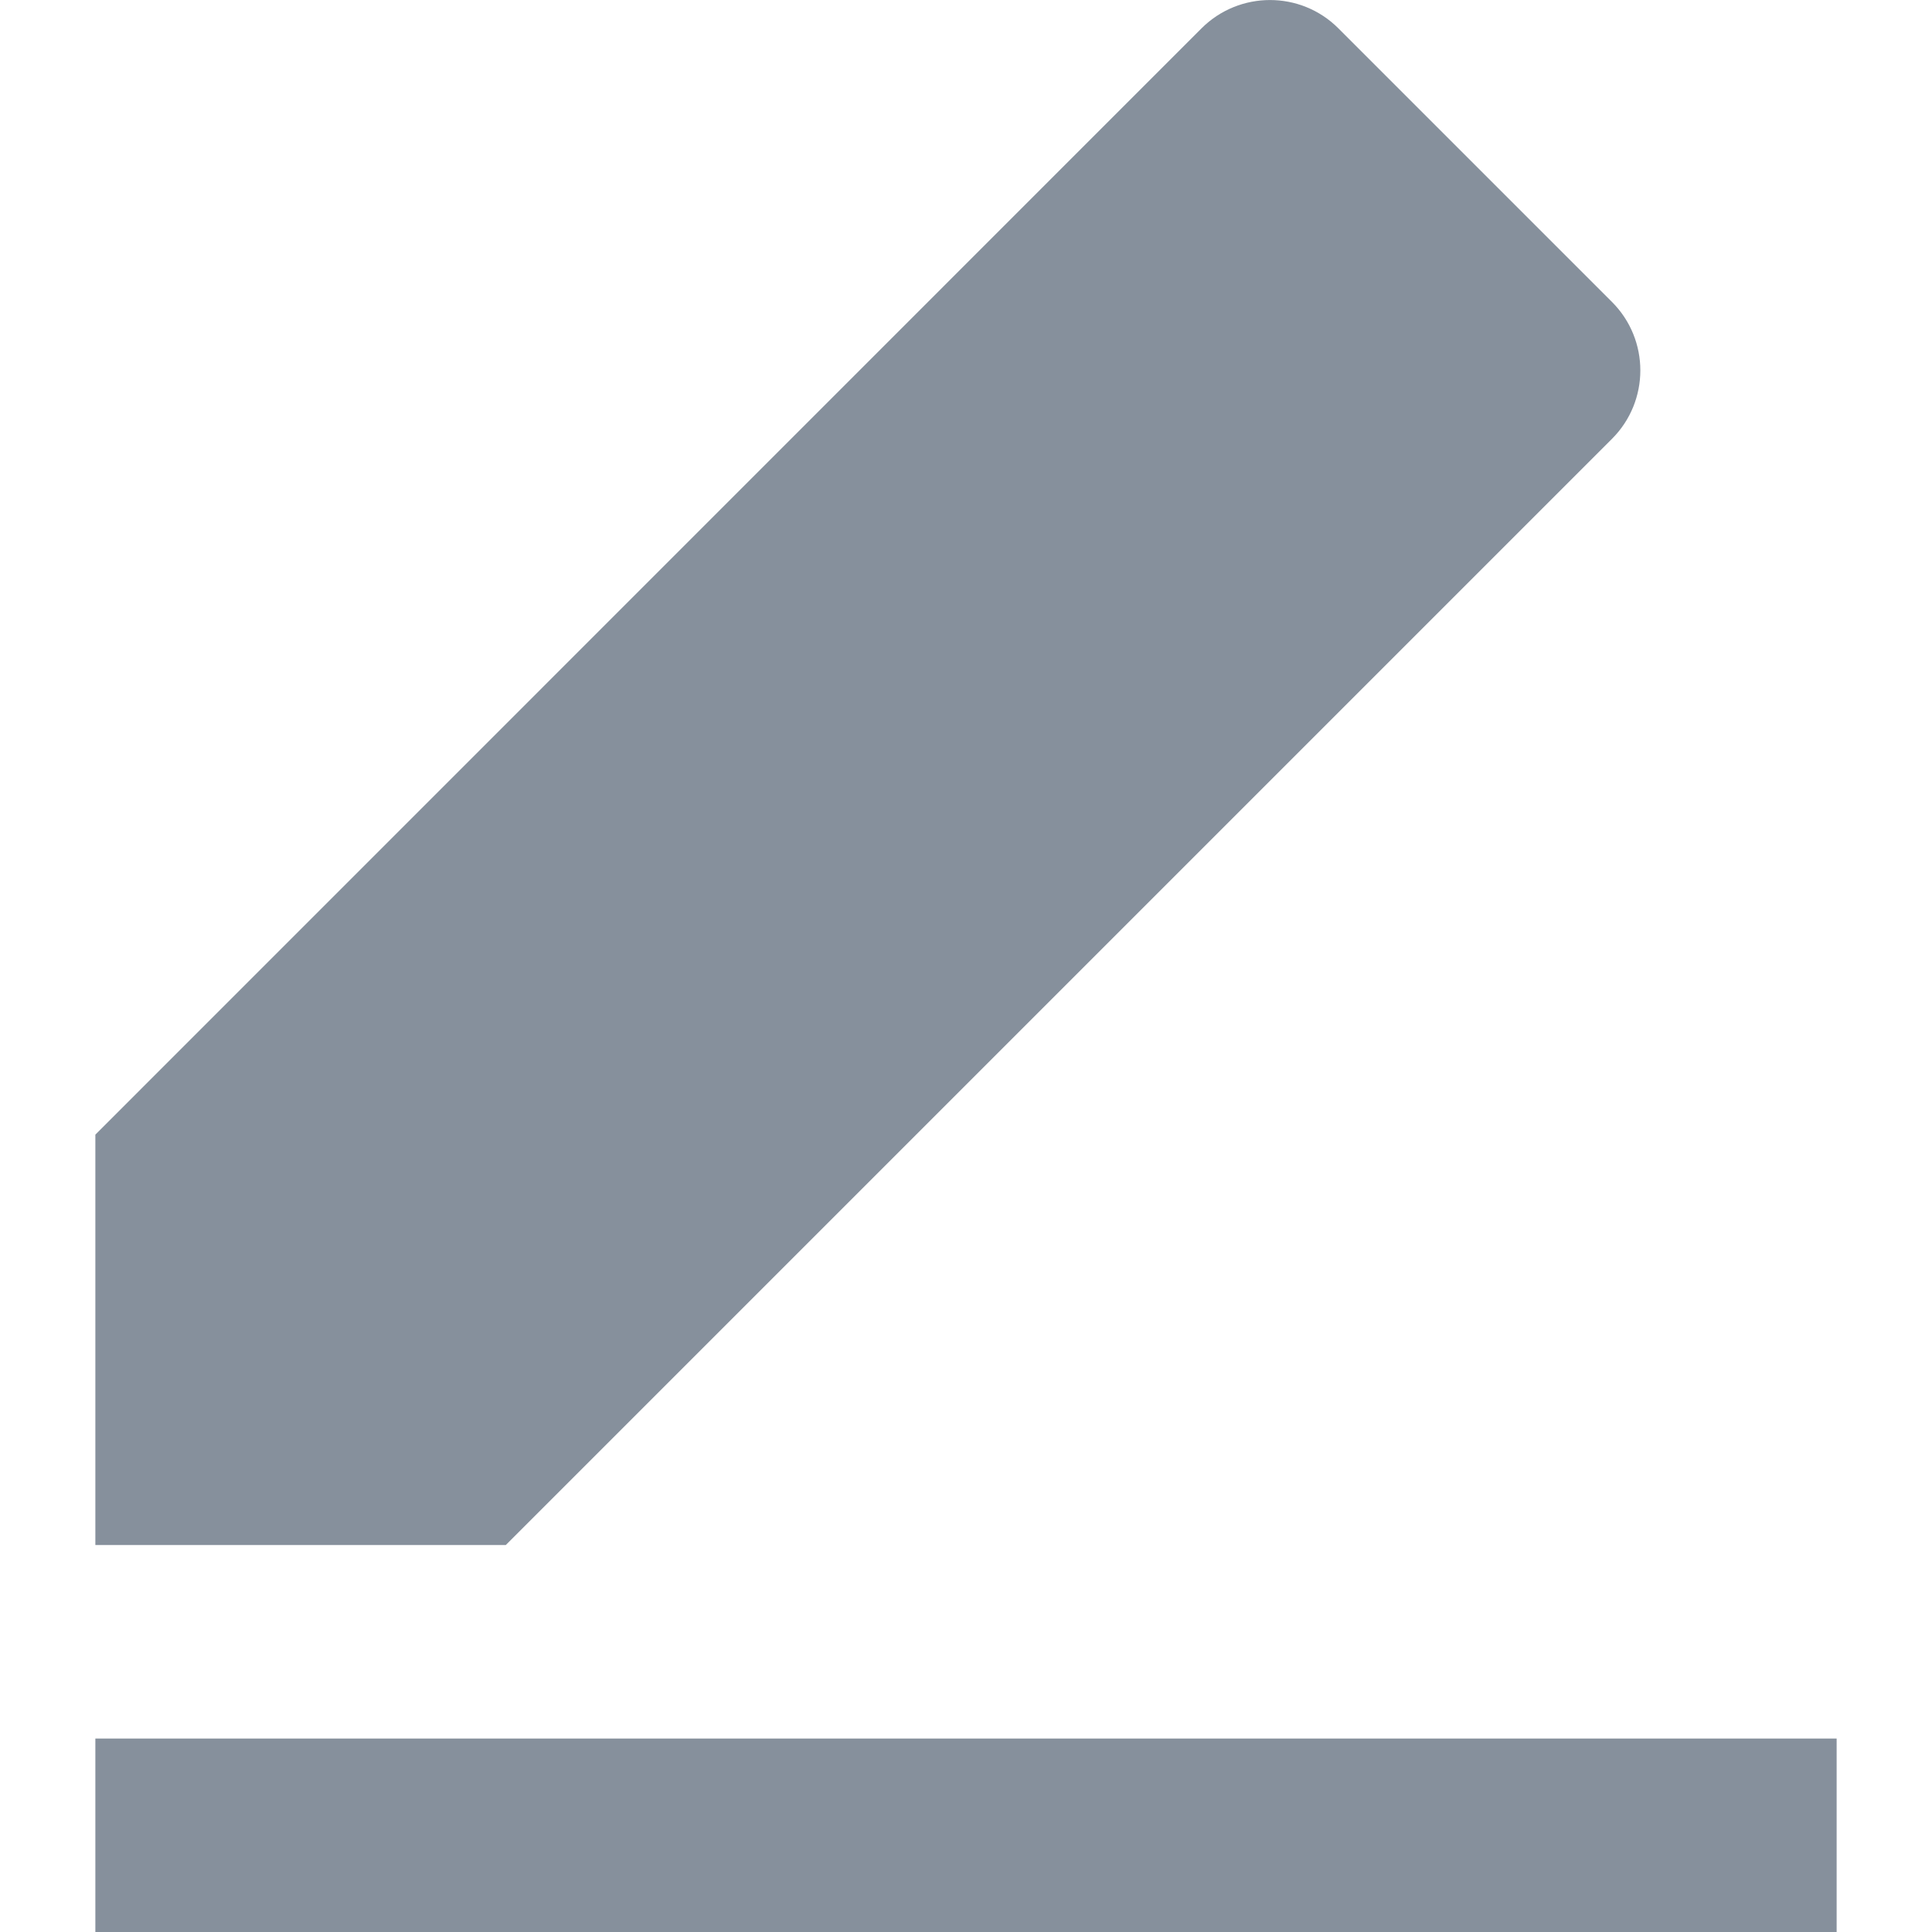 <svg xmlns="http://www.w3.org/2000/svg" xmlns:xlink="http://www.w3.org/1999/xlink" fill="none" version="1.1" width="14" height="14" viewBox="0 0 14 14"><g><g><path d="M3.665,11.196L0.691,11.196L0.691,8.222L8.707,0.205C8.981,-0.068,9.425,-0.068,9.698,0.205L11.681,2.188C11.955,2.462,11.955,2.906,11.681,3.18L3.665,11.196ZM0.691,12.598L13.309,12.598L13.309,14L0.691,14L0.691,12.598Z" fill="#86909C" fill-opacity="1"/></g></g></svg>